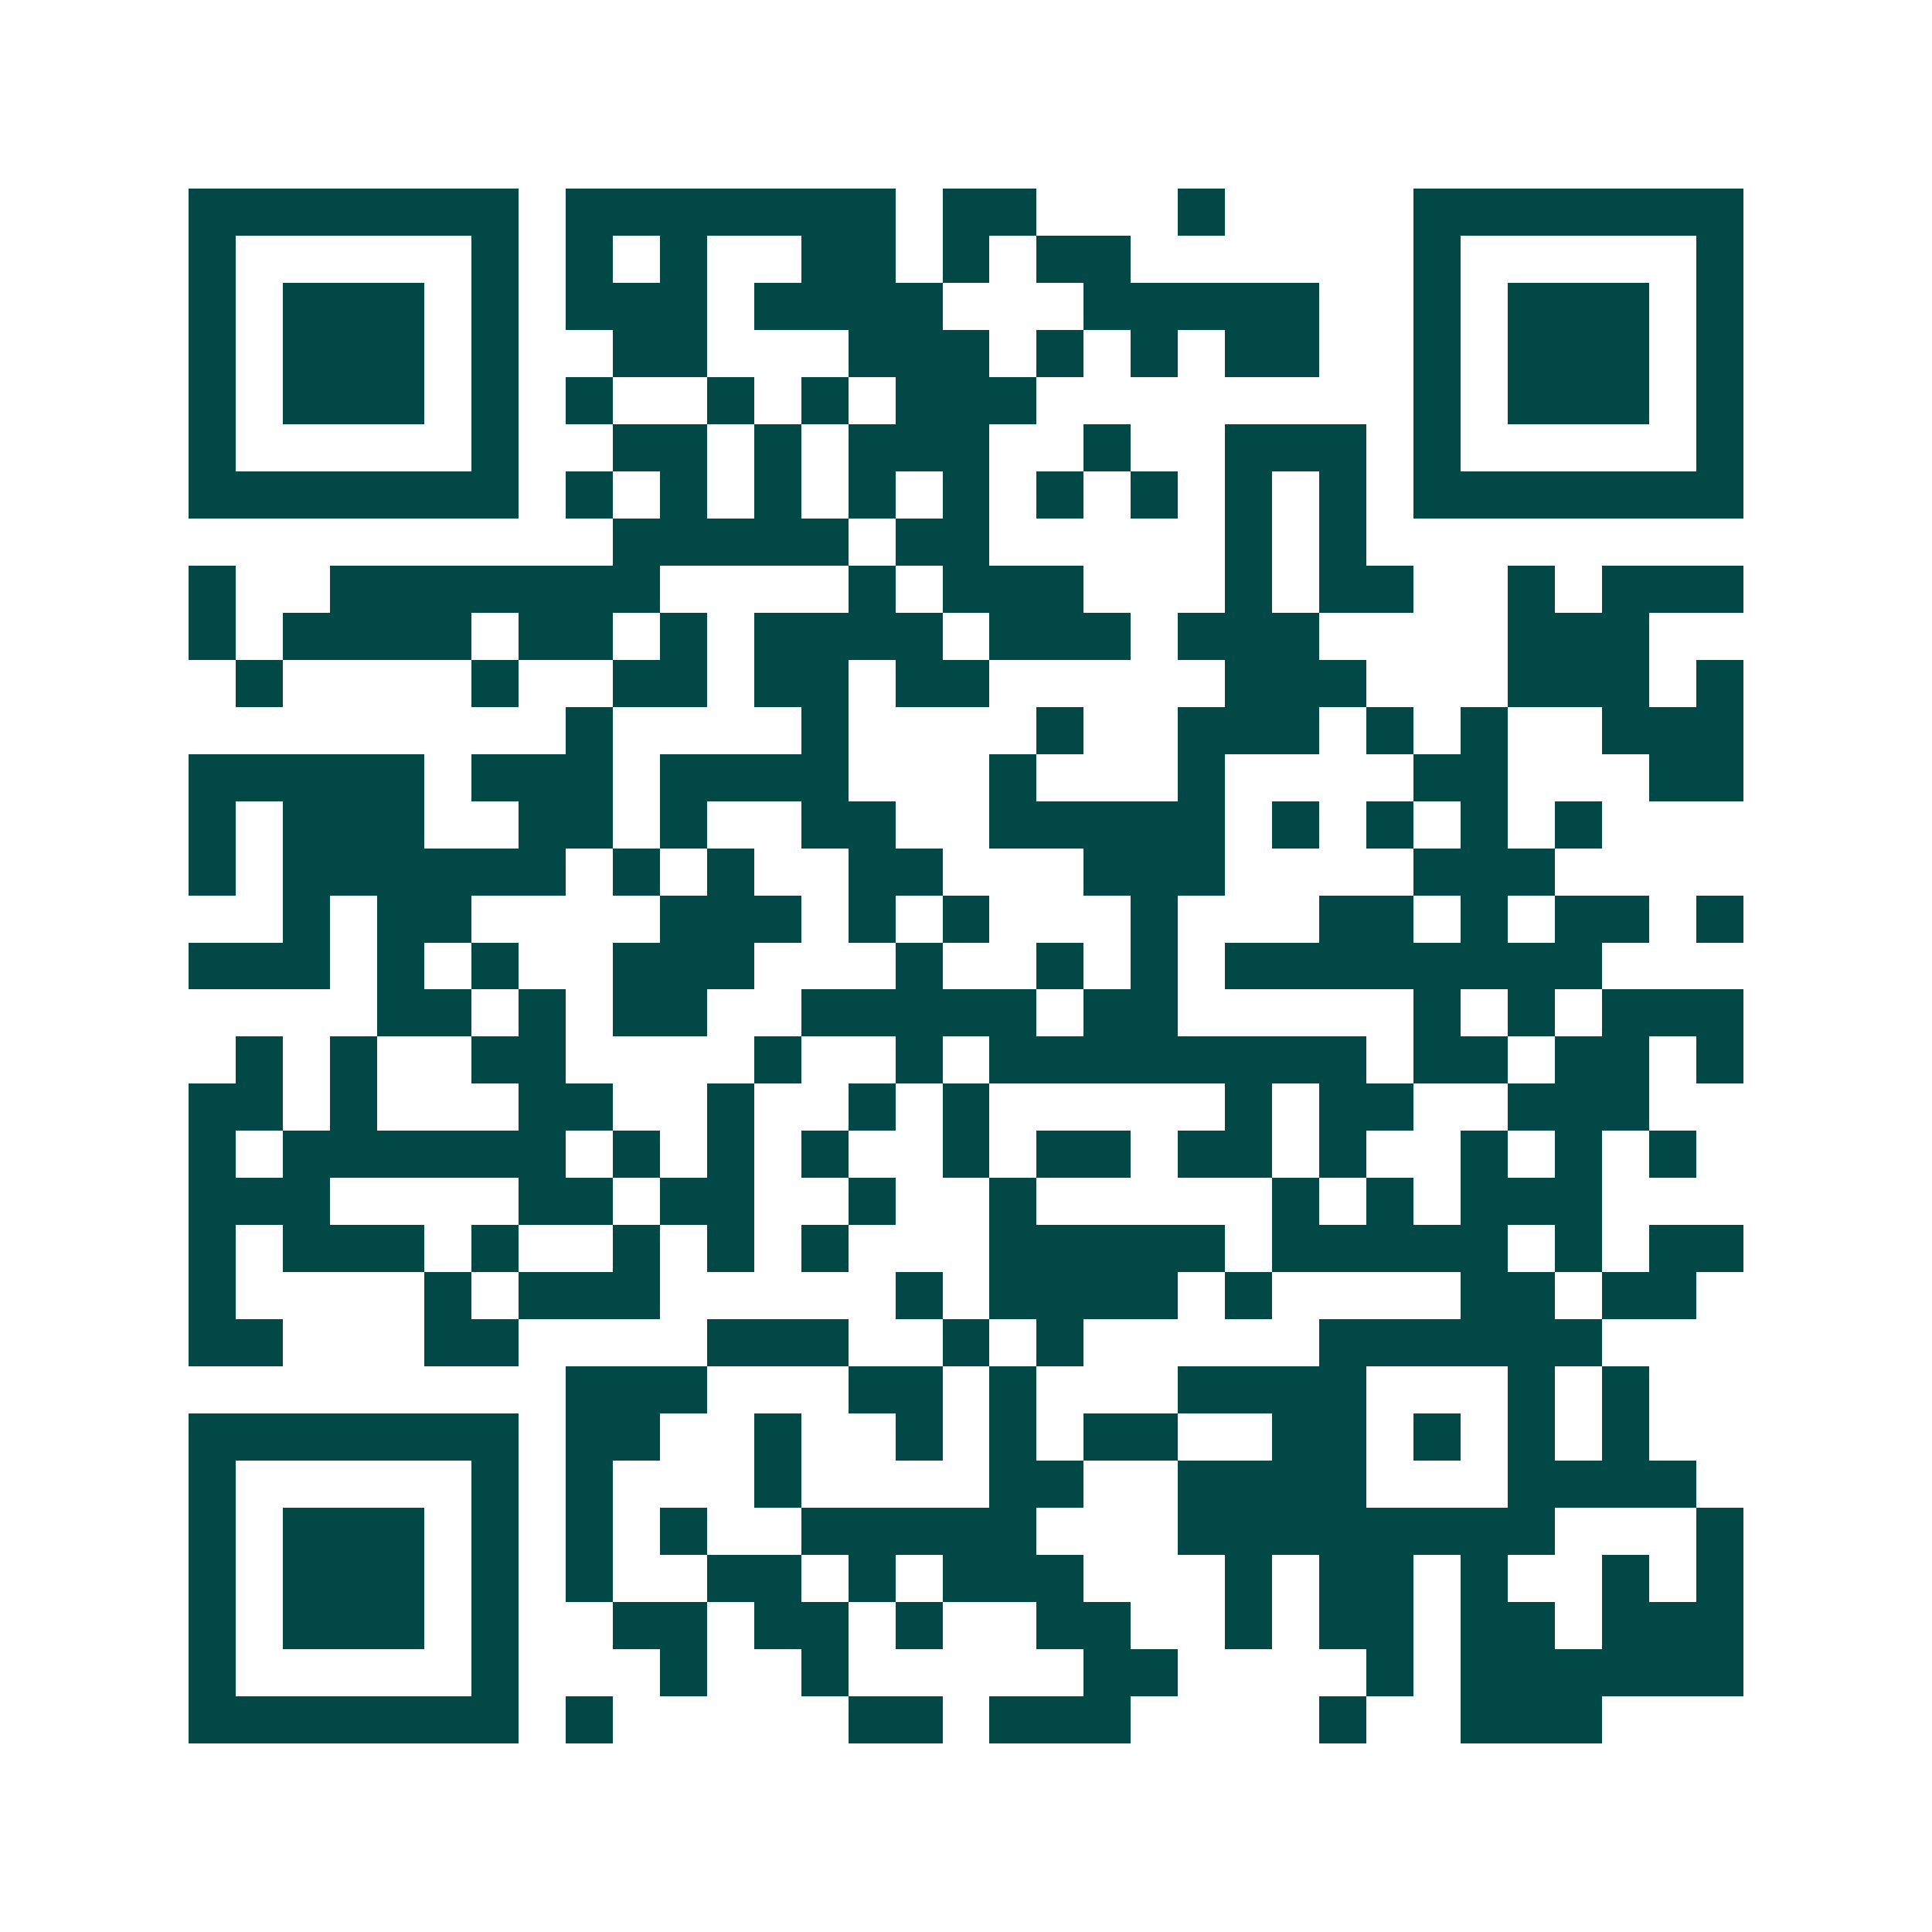 <svg xmlns="http://www.w3.org/2000/svg" width="200" height="200" viewBox="0 0 41 41" shape-rendering="crispEdges"><path fill="#ffffff" d="M0 0h41v41H0z"/><path stroke="#014847" d="M4 4.5h7m1 0h7m1 0h2m3 0h1m4 0h7M4 5.5h1m5 0h1m1 0h1m1 0h1m2 0h2m1 0h1m1 0h2m6 0h1m5 0h1M4 6.5h1m1 0h3m1 0h1m1 0h3m1 0h4m3 0h5m2 0h1m1 0h3m1 0h1M4 7.5h1m1 0h3m1 0h1m2 0h2m3 0h3m1 0h1m1 0h1m1 0h2m2 0h1m1 0h3m1 0h1M4 8.5h1m1 0h3m1 0h1m1 0h1m2 0h1m1 0h1m1 0h3m8 0h1m1 0h3m1 0h1M4 9.5h1m5 0h1m2 0h2m1 0h1m1 0h3m2 0h1m2 0h3m1 0h1m5 0h1M4 10.5h7m1 0h1m1 0h1m1 0h1m1 0h1m1 0h1m1 0h1m1 0h1m1 0h1m1 0h1m1 0h7M13 11.5h5m1 0h2m5 0h1m1 0h1M4 12.5h1m2 0h7m4 0h1m1 0h3m3 0h1m1 0h2m2 0h1m1 0h3M4 13.5h1m1 0h4m1 0h2m1 0h1m1 0h4m1 0h3m1 0h3m4 0h3M5 14.5h1m4 0h1m2 0h2m1 0h2m1 0h2m5 0h3m3 0h3m1 0h1M12 15.5h1m4 0h1m4 0h1m2 0h3m1 0h1m1 0h1m2 0h3M4 16.5h5m1 0h3m1 0h4m3 0h1m3 0h1m4 0h2m3 0h2M4 17.5h1m1 0h3m2 0h2m1 0h1m2 0h2m2 0h5m1 0h1m1 0h1m1 0h1m1 0h1M4 18.5h1m1 0h6m1 0h1m1 0h1m2 0h2m3 0h3m4 0h3M6 19.5h1m1 0h2m4 0h3m1 0h1m1 0h1m3 0h1m3 0h2m1 0h1m1 0h2m1 0h1M4 20.5h3m1 0h1m1 0h1m2 0h3m3 0h1m2 0h1m1 0h1m1 0h8M8 21.5h2m1 0h1m1 0h2m2 0h5m1 0h2m5 0h1m1 0h1m1 0h3M5 22.5h1m1 0h1m2 0h2m4 0h1m2 0h1m1 0h8m1 0h2m1 0h2m1 0h1M4 23.5h2m1 0h1m3 0h2m2 0h1m2 0h1m1 0h1m5 0h1m1 0h2m2 0h3M4 24.5h1m1 0h6m1 0h1m1 0h1m1 0h1m2 0h1m1 0h2m1 0h2m1 0h1m2 0h1m1 0h1m1 0h1M4 25.5h3m4 0h2m1 0h2m2 0h1m2 0h1m5 0h1m1 0h1m1 0h3M4 26.5h1m1 0h3m1 0h1m2 0h1m1 0h1m1 0h1m3 0h5m1 0h5m1 0h1m1 0h2M4 27.5h1m4 0h1m1 0h3m5 0h1m1 0h4m1 0h1m4 0h2m1 0h2M4 28.5h2m3 0h2m4 0h3m2 0h1m1 0h1m5 0h6M12 29.5h3m3 0h2m1 0h1m3 0h4m3 0h1m1 0h1M4 30.5h7m1 0h2m2 0h1m2 0h1m1 0h1m1 0h2m2 0h2m1 0h1m1 0h1m1 0h1M4 31.5h1m5 0h1m1 0h1m3 0h1m4 0h2m2 0h4m3 0h4M4 32.5h1m1 0h3m1 0h1m1 0h1m1 0h1m2 0h5m3 0h8m3 0h1M4 33.5h1m1 0h3m1 0h1m1 0h1m2 0h2m1 0h1m1 0h3m3 0h1m1 0h2m1 0h1m2 0h1m1 0h1M4 34.5h1m1 0h3m1 0h1m2 0h2m1 0h2m1 0h1m2 0h2m2 0h1m1 0h2m1 0h2m1 0h3M4 35.5h1m5 0h1m3 0h1m2 0h1m5 0h2m4 0h1m1 0h6M4 36.5h7m1 0h1m5 0h2m1 0h3m4 0h1m2 0h3"/></svg>
